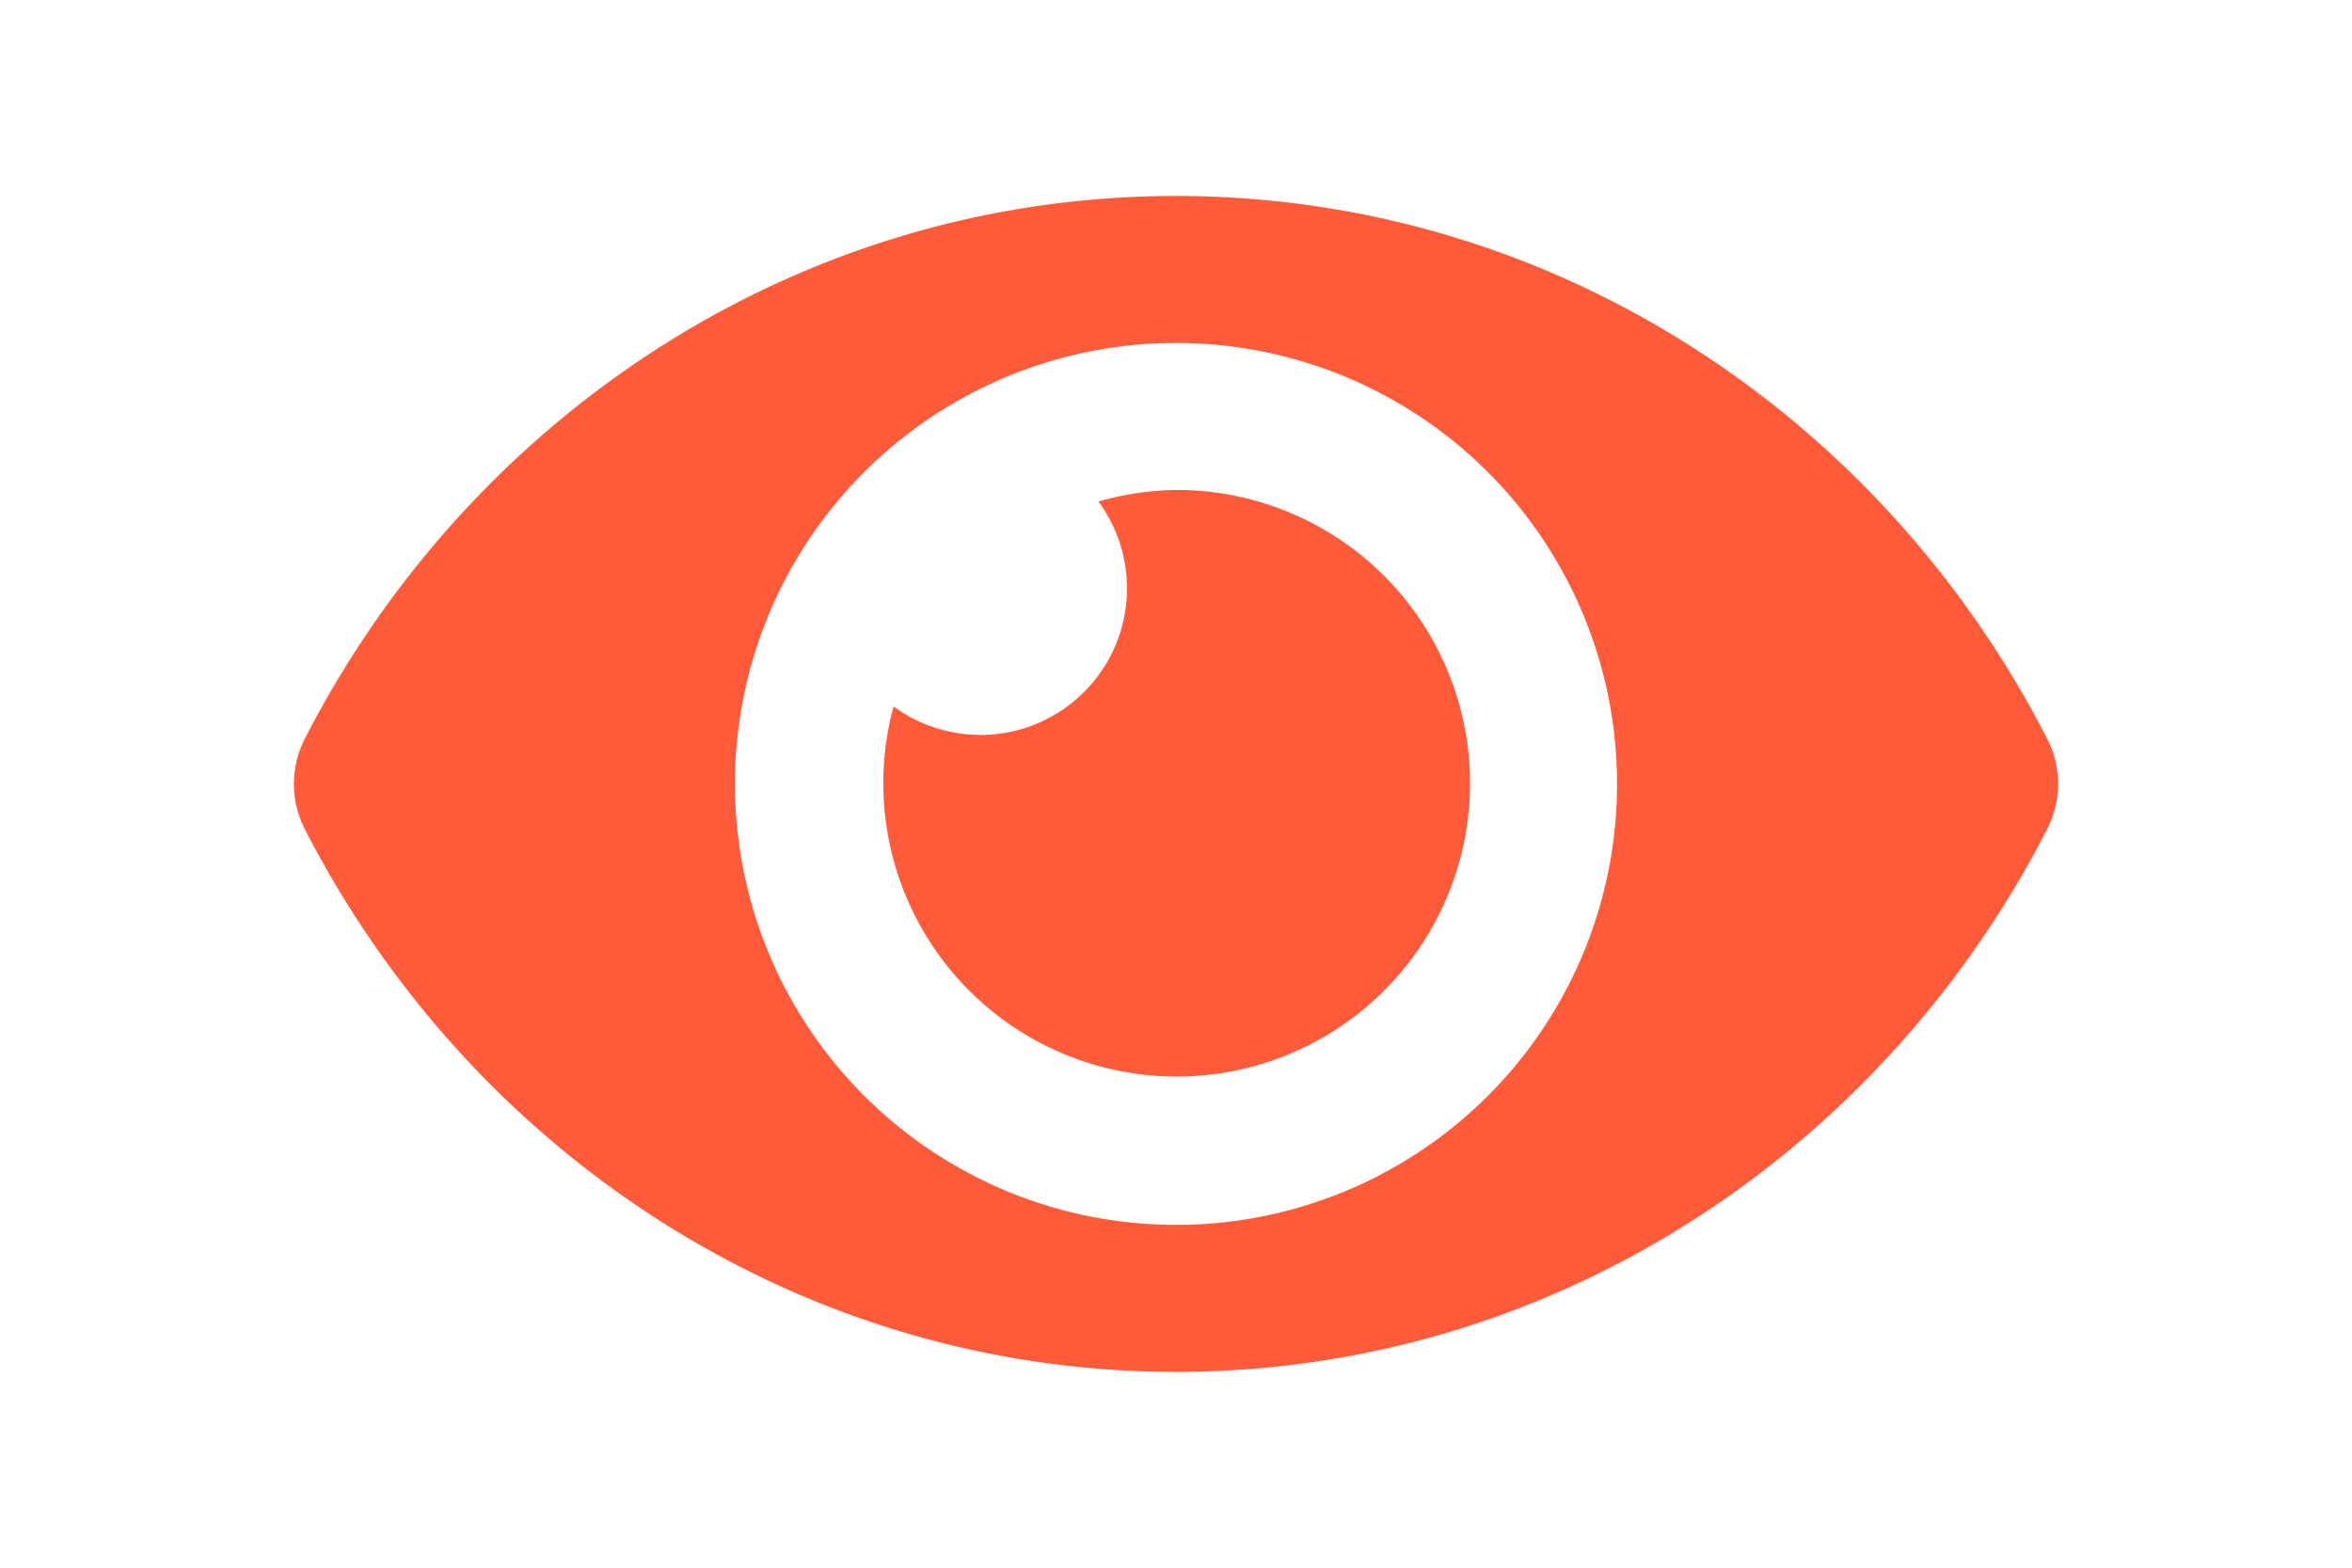 <svg class="svg_icon ib" xmlns="http://www.w3.org/2000/svg" width="47.98pt" height="31.99pt" viewBox="0 0 576 512" role="img" aria-label="Simtech Creative™ vision (https://www.simtech.com.ng/about)">

    
    <title>Simtech Creative™ vision</title>
    <desc>The Simtech Creative™ vision icon was designed by Simtech Creative™, Warri, Nigeria.</desc>
    <creator>Simtech Creative™ (https://www.simtech.com.ng/)</creator>
    <rights>Copyright Simtech Creative™ 2024 (https://www.simtech.com.ng/terms-of-service)</rights>


	<path fill="#ff5b3a" stroke="none" d="M572.52 241.4C518.29 135.59 410.93 64 288 64S57.68 135.64 3.48 241.41a32.35 32.35 0 0 0 0 29.19C57.71 376.41 165.07 448 288 448s230.32-71.64 284.52-177.41a32.35 32.35 0 0 0 0-29.19zM288 400a144 144 0 1 1 144-144 143.93 143.93 0 0 1-144 144zm0-240a95.31 95.31 0 0 0-25.31 3.79 47.85 47.85 0 0 1-66.9 66.9A95.78 95.78 0 1 0 288 160z">
	</path>
</svg>

